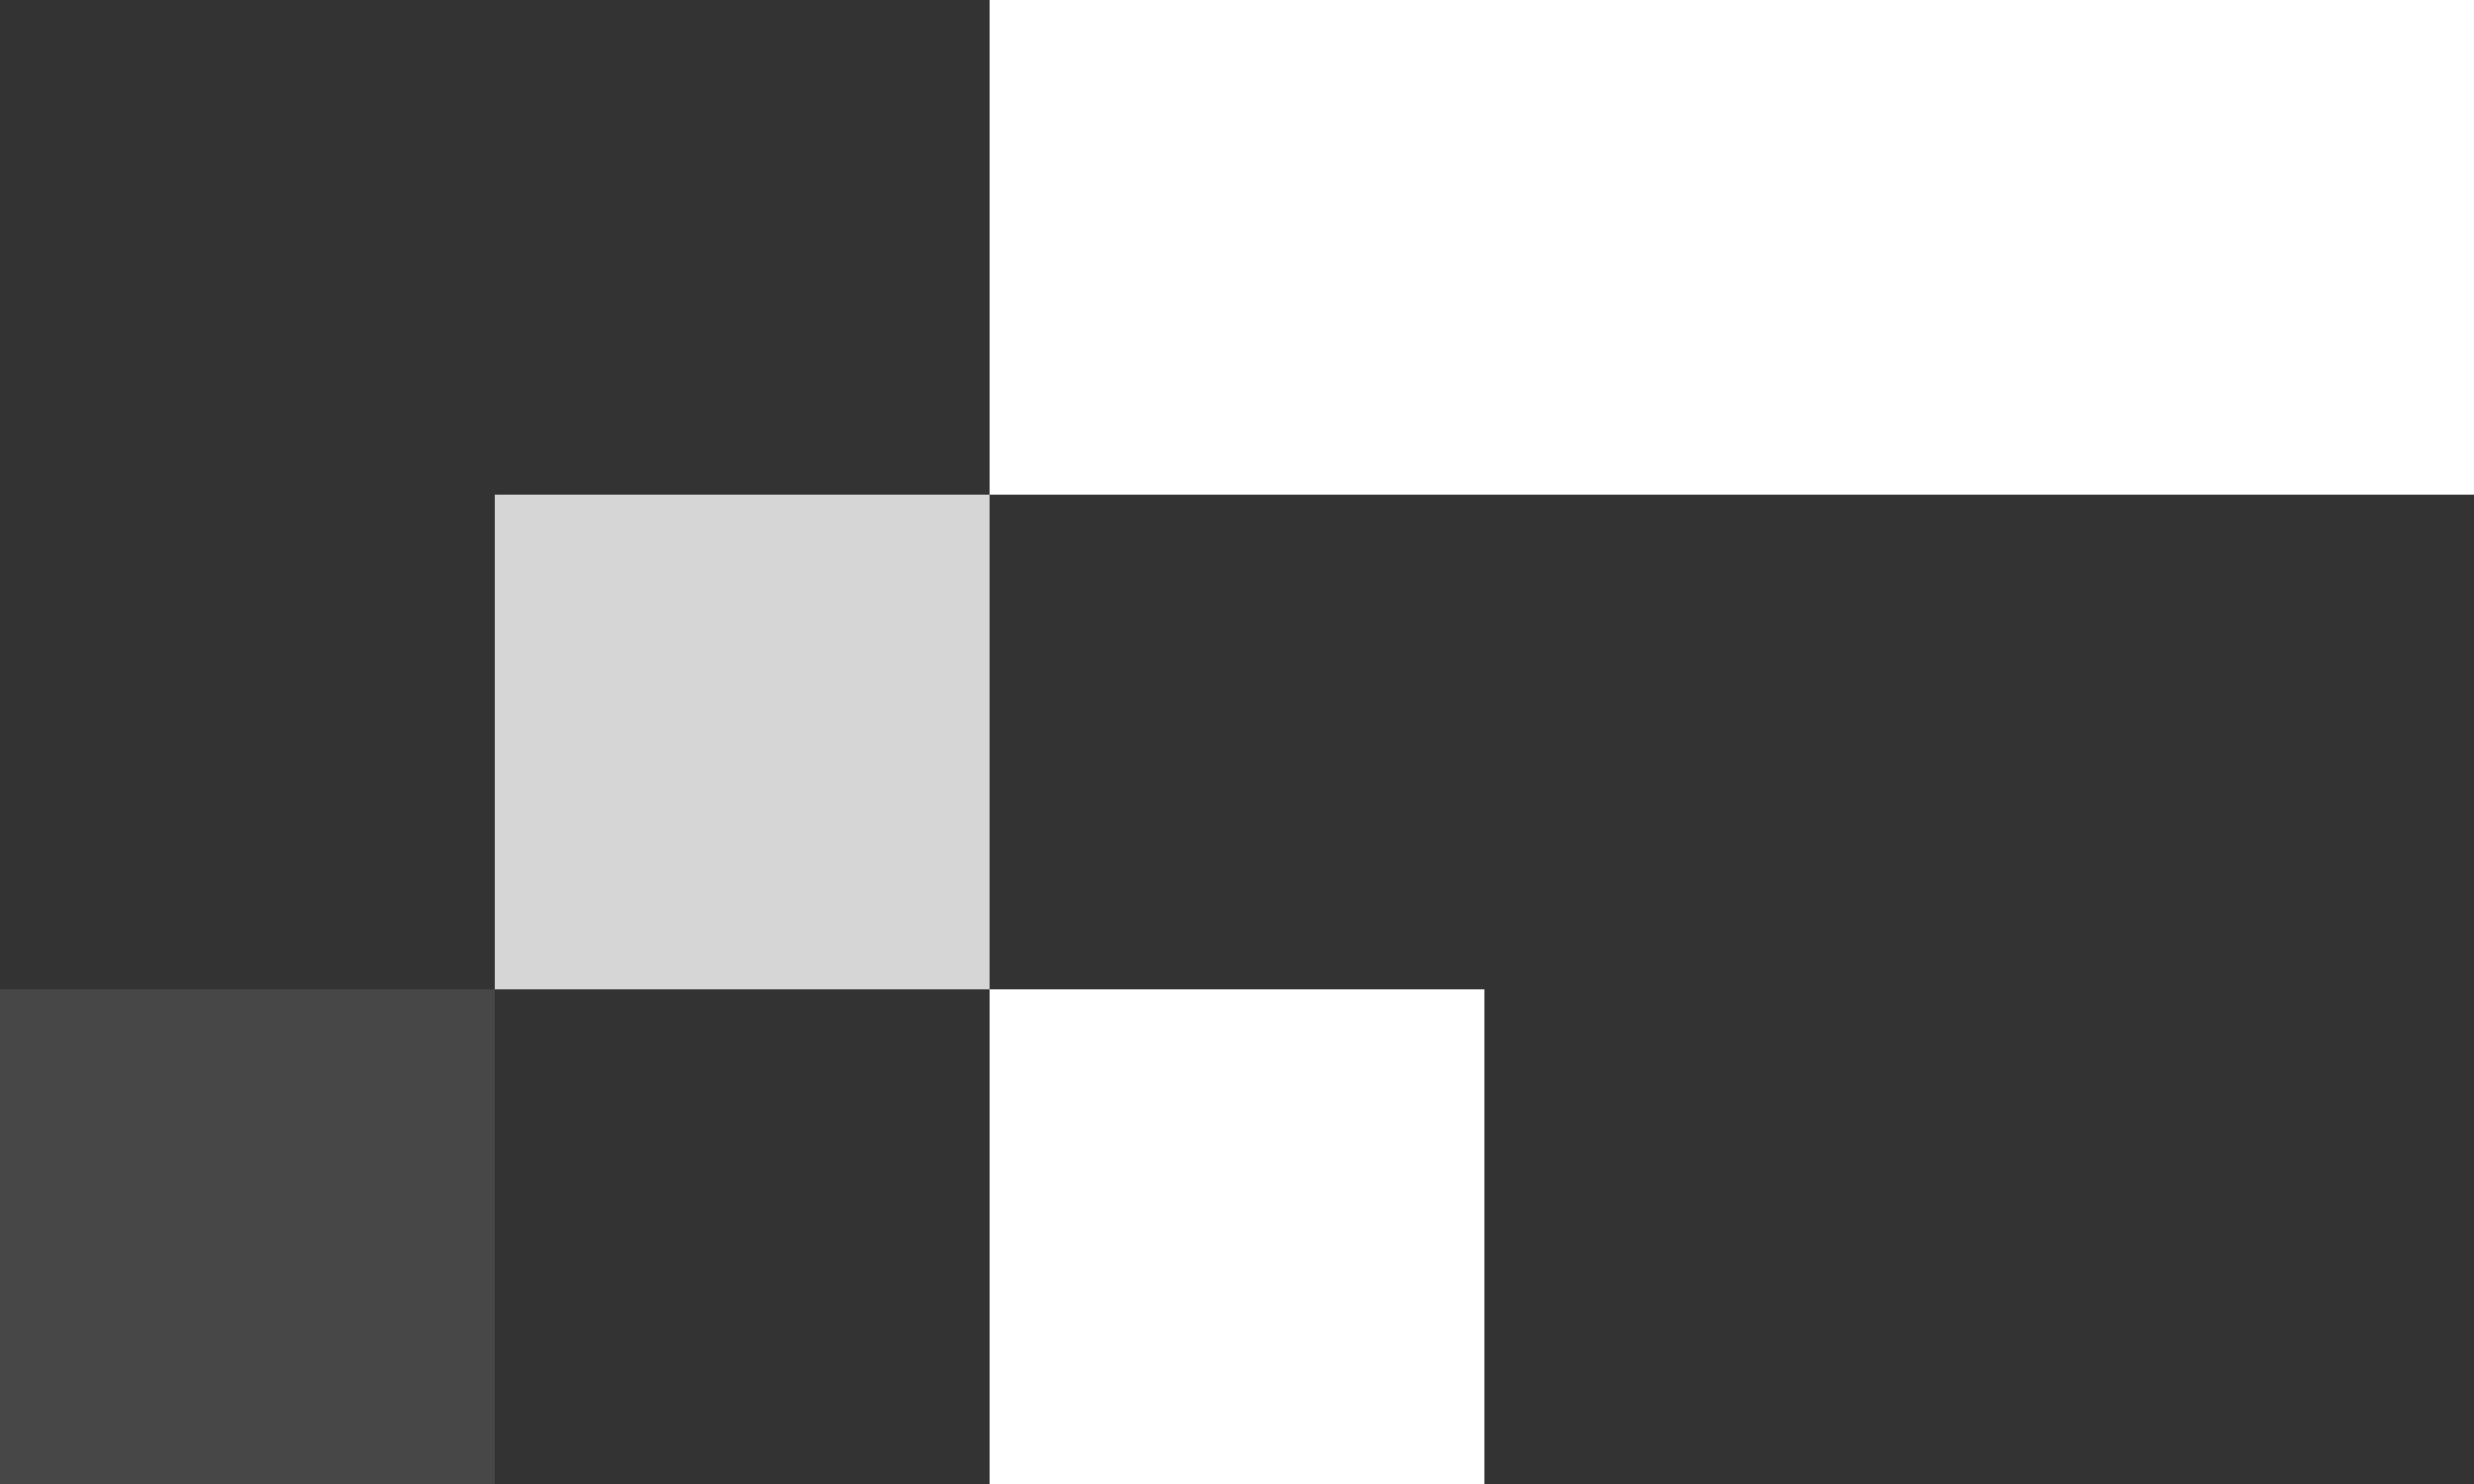 <?xml version="1.0" encoding="UTF-8"?> <svg xmlns="http://www.w3.org/2000/svg" width="100" height="60" viewBox="0 0 100 60" fill="none"><rect x="0" y="0" width="100" height="60" fill="#333333" stroke="none"/><rect opacity="0.1" y="40" width="20" height="20" fill="white"></rect><rect opacity="0.8" x="20" y="20" width="20" height="20" fill="white"></rect><rect x="40" width="20" height="20" fill="white"></rect><rect x="60" width="20" height="20" fill="white"></rect><rect x="80" width="20" height="20" fill="white"></rect><rect x="40" y="40" width="20" height="20" fill="white"></rect></svg> 